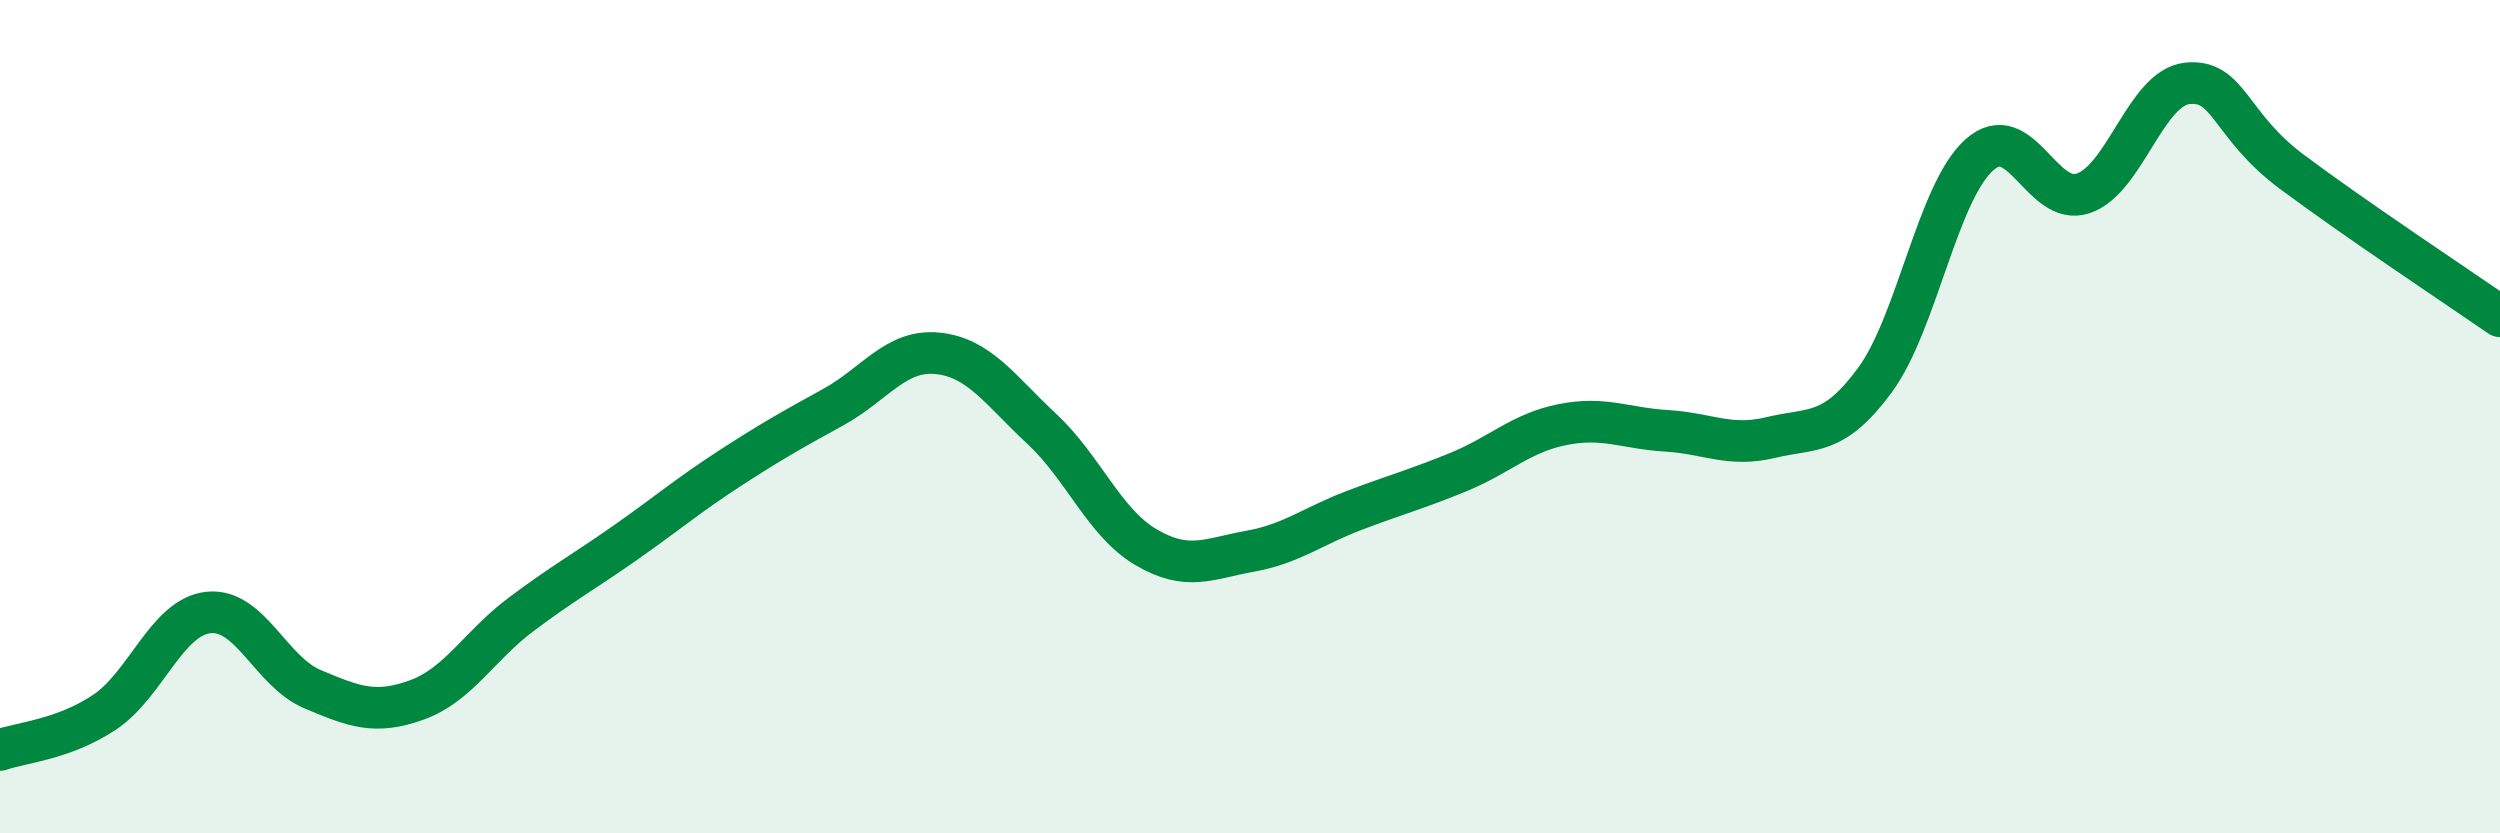 
    <svg width="60" height="20" viewBox="0 0 60 20" xmlns="http://www.w3.org/2000/svg">
      <path
        d="M 0,18 C 0.5,17.82 1.5,17.76 2.5,17.1 C 3.5,16.44 4,14.81 5,14.7 C 6,14.59 6.5,16.12 7.5,16.54 C 8.5,16.96 9,17.16 10,16.8 C 11,16.44 11.5,15.5 12.5,14.75 C 13.5,14 14,13.73 15,13.03 C 16,12.33 16.5,11.9 17.5,11.25 C 18.5,10.6 19,10.32 20,9.77 C 21,9.22 21.5,8.38 22.5,8.48 C 23.5,8.58 24,9.36 25,10.29 C 26,11.22 26.5,12.54 27.5,13.13 C 28.5,13.72 29,13.41 30,13.23 C 31,13.05 31.5,12.63 32.5,12.25 C 33.5,11.87 34,11.74 35,11.33 C 36,10.92 36.5,10.39 37.5,10.19 C 38.5,9.99 39,10.28 40,10.34 C 41,10.4 41.5,10.74 42.5,10.5 C 43.5,10.26 44,10.48 45,9.12 C 46,7.76 46.5,4.62 47.5,3.72 C 48.5,2.82 49,4.98 50,4.64 C 51,4.3 51.5,2.1 52.5,2 C 53.5,1.9 53.5,3 55,4.12 C 56.5,5.24 59,6.9 60,7.59L60 20L0 20Z"
        fill="#008740"
        opacity="0.1"
        stroke-linecap="round"
        stroke-linejoin="round"
      />
      <path
        d="M 0,18 C 0.5,17.82 1.5,17.76 2.5,17.1 C 3.5,16.44 4,14.81 5,14.7 C 6,14.59 6.5,16.12 7.5,16.54 C 8.5,16.96 9,17.16 10,16.8 C 11,16.44 11.5,15.5 12.5,14.75 C 13.5,14 14,13.73 15,13.03 C 16,12.33 16.5,11.9 17.5,11.25 C 18.5,10.6 19,10.32 20,9.77 C 21,9.22 21.5,8.38 22.5,8.48 C 23.5,8.58 24,9.36 25,10.29 C 26,11.22 26.5,12.54 27.5,13.13 C 28.5,13.72 29,13.41 30,13.23 C 31,13.05 31.5,12.63 32.5,12.25 C 33.5,11.87 34,11.74 35,11.33 C 36,10.92 36.5,10.39 37.5,10.19 C 38.5,9.99 39,10.28 40,10.34 C 41,10.4 41.5,10.74 42.5,10.5 C 43.5,10.26 44,10.48 45,9.12 C 46,7.76 46.5,4.62 47.5,3.72 C 48.5,2.82 49,4.98 50,4.64 C 51,4.3 51.5,2.1 52.5,2 C 53.5,1.9 53.5,3 55,4.12 C 56.5,5.24 59,6.9 60,7.59"
        stroke="#008740"
        stroke-width="1"
        fill="none"
        stroke-linecap="round"
        stroke-linejoin="round"
      />
    </svg>
  